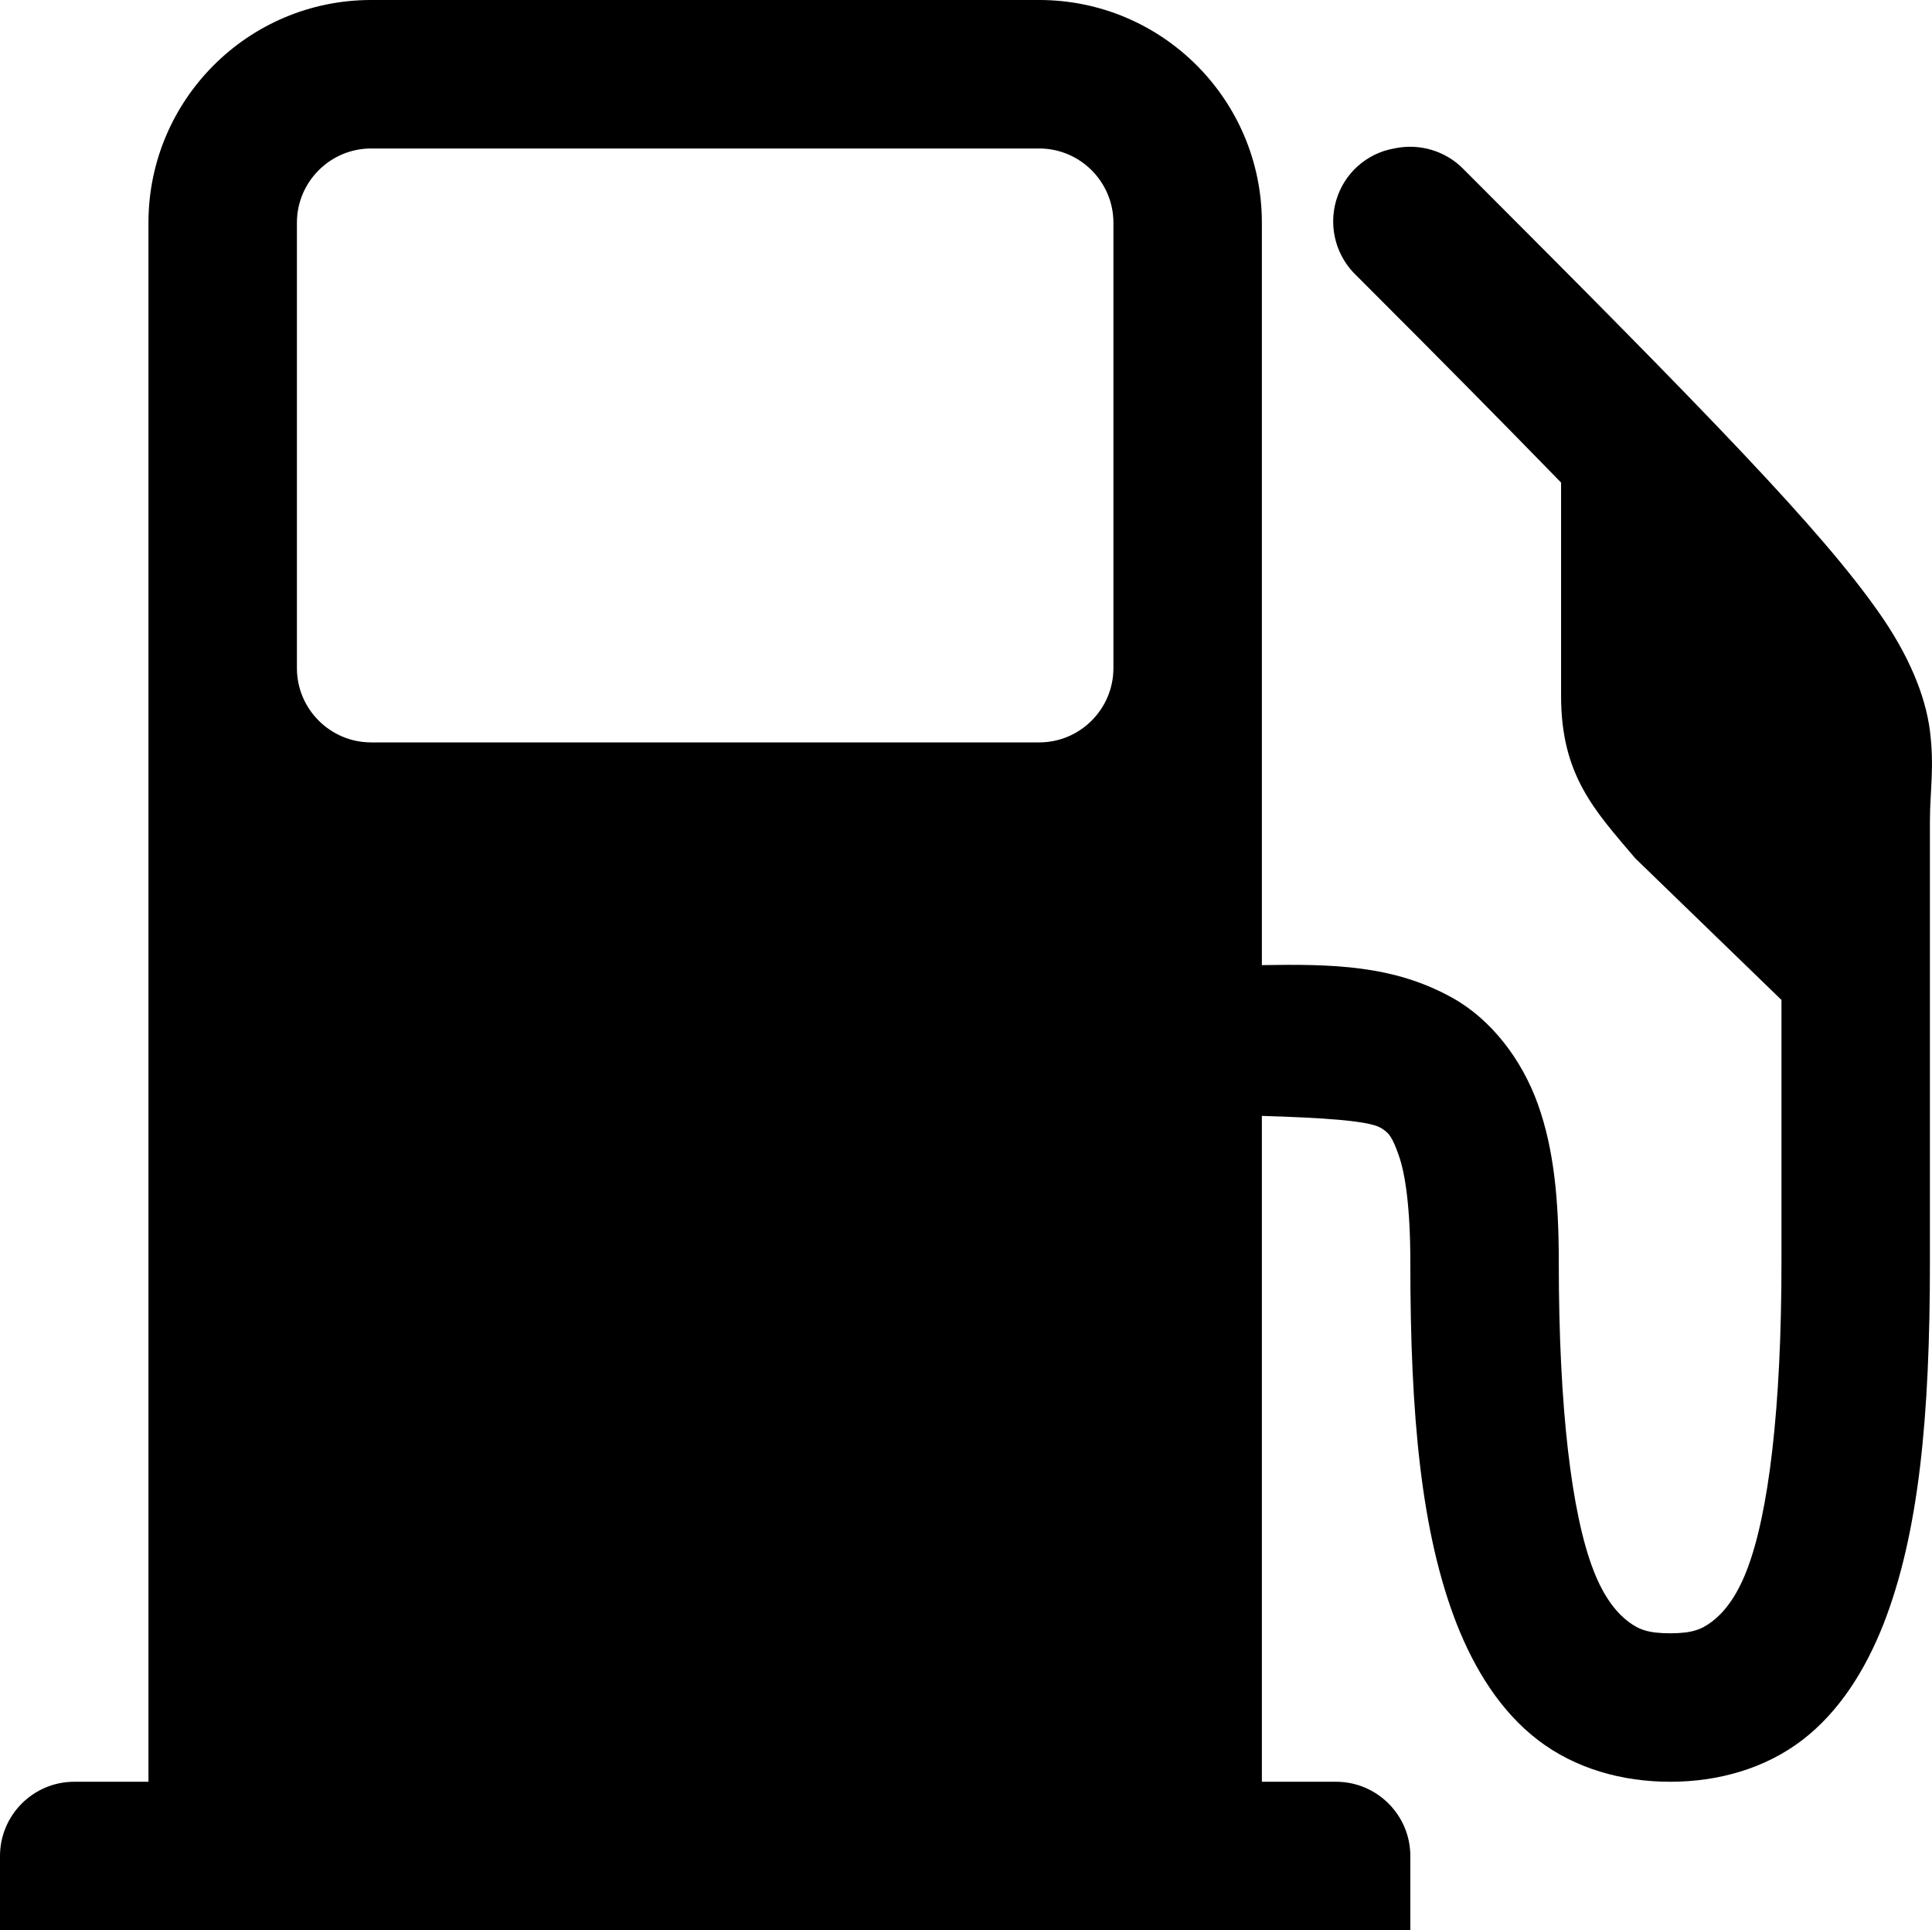 <svg height="26px" width="26.028px" viewBox="0 0 26.028 26" xmlns="http://www.w3.org/2000/svg"><path d="M 5 0 C 3.344 0 2 1.344 2 3 L 2 24 L 1 24 C 0.449 24 0 24.449 0 25 L 0 26 L 19 26 L 19 25 C 19 24.449 18.551 24 18 24 L 17 24 L 17 15.031 C 17.805 15.055 18.422 15.094 18.594 15.188 C 18.711 15.254 18.754 15.309 18.844 15.562 C 18.934 15.816 19 16.277 19 17 C 19 19.07 19.145 20.645 19.625 21.875 C 19.867 22.488 20.215 23.051 20.719 23.438 C 21.223 23.824 21.855 24 22.5 24 C 23.145 24 23.777 23.824 24.281 23.438 C 24.785 23.051 25.133 22.488 25.375 21.875 C 25.855 20.645 26 19.07 26 17 L 26 11.062 C 26 10.66 26.062 10.332 26 9.844 C 25.938 9.355 25.703 8.805 25.312 8.25 C 24.535 7.141 23.055 5.617 19.719 2.281 C 19.477 2.031 19.121 1.926 18.781 2 C 18.406 2.066 18.105 2.34 18 2.703 C 17.895 3.07 18.004 3.461 18.281 3.719 C 19.504 4.941 20.254 5.703 21.031 6.5 L 21.031 9.375 C 21.031 10.441 21.48 10.914 22.031 11.562 L 24 13.469 L 24 17 C 24 18.965 23.828 20.395 23.531 21.156 C 23.383 21.539 23.203 21.738 23.062 21.844 C 22.922 21.949 22.797 22 22.5 22 C 22.203 22 22.078 21.949 21.938 21.844 C 21.797 21.738 21.617 21.539 21.469 21.156 C 21.172 20.395 21 18.965 21 17 C 21 16.156 20.934 15.477 20.719 14.875 C 20.504 14.273 20.09 13.73 19.562 13.438 C 18.773 13 17.953 12.984 17 13 L 17 3 C 17 1.344 15.656 0 14 0 Z M 5 2 L 14 2 C 14.551 2 15 2.449 15 3 L 15 9 C 15 9.551 14.551 10 14 10 L 5 10 C 4.449 10 4 9.551 4 9 L 4 3 C 4 2.449 4.449 2 5 2 Z"></path></svg>
